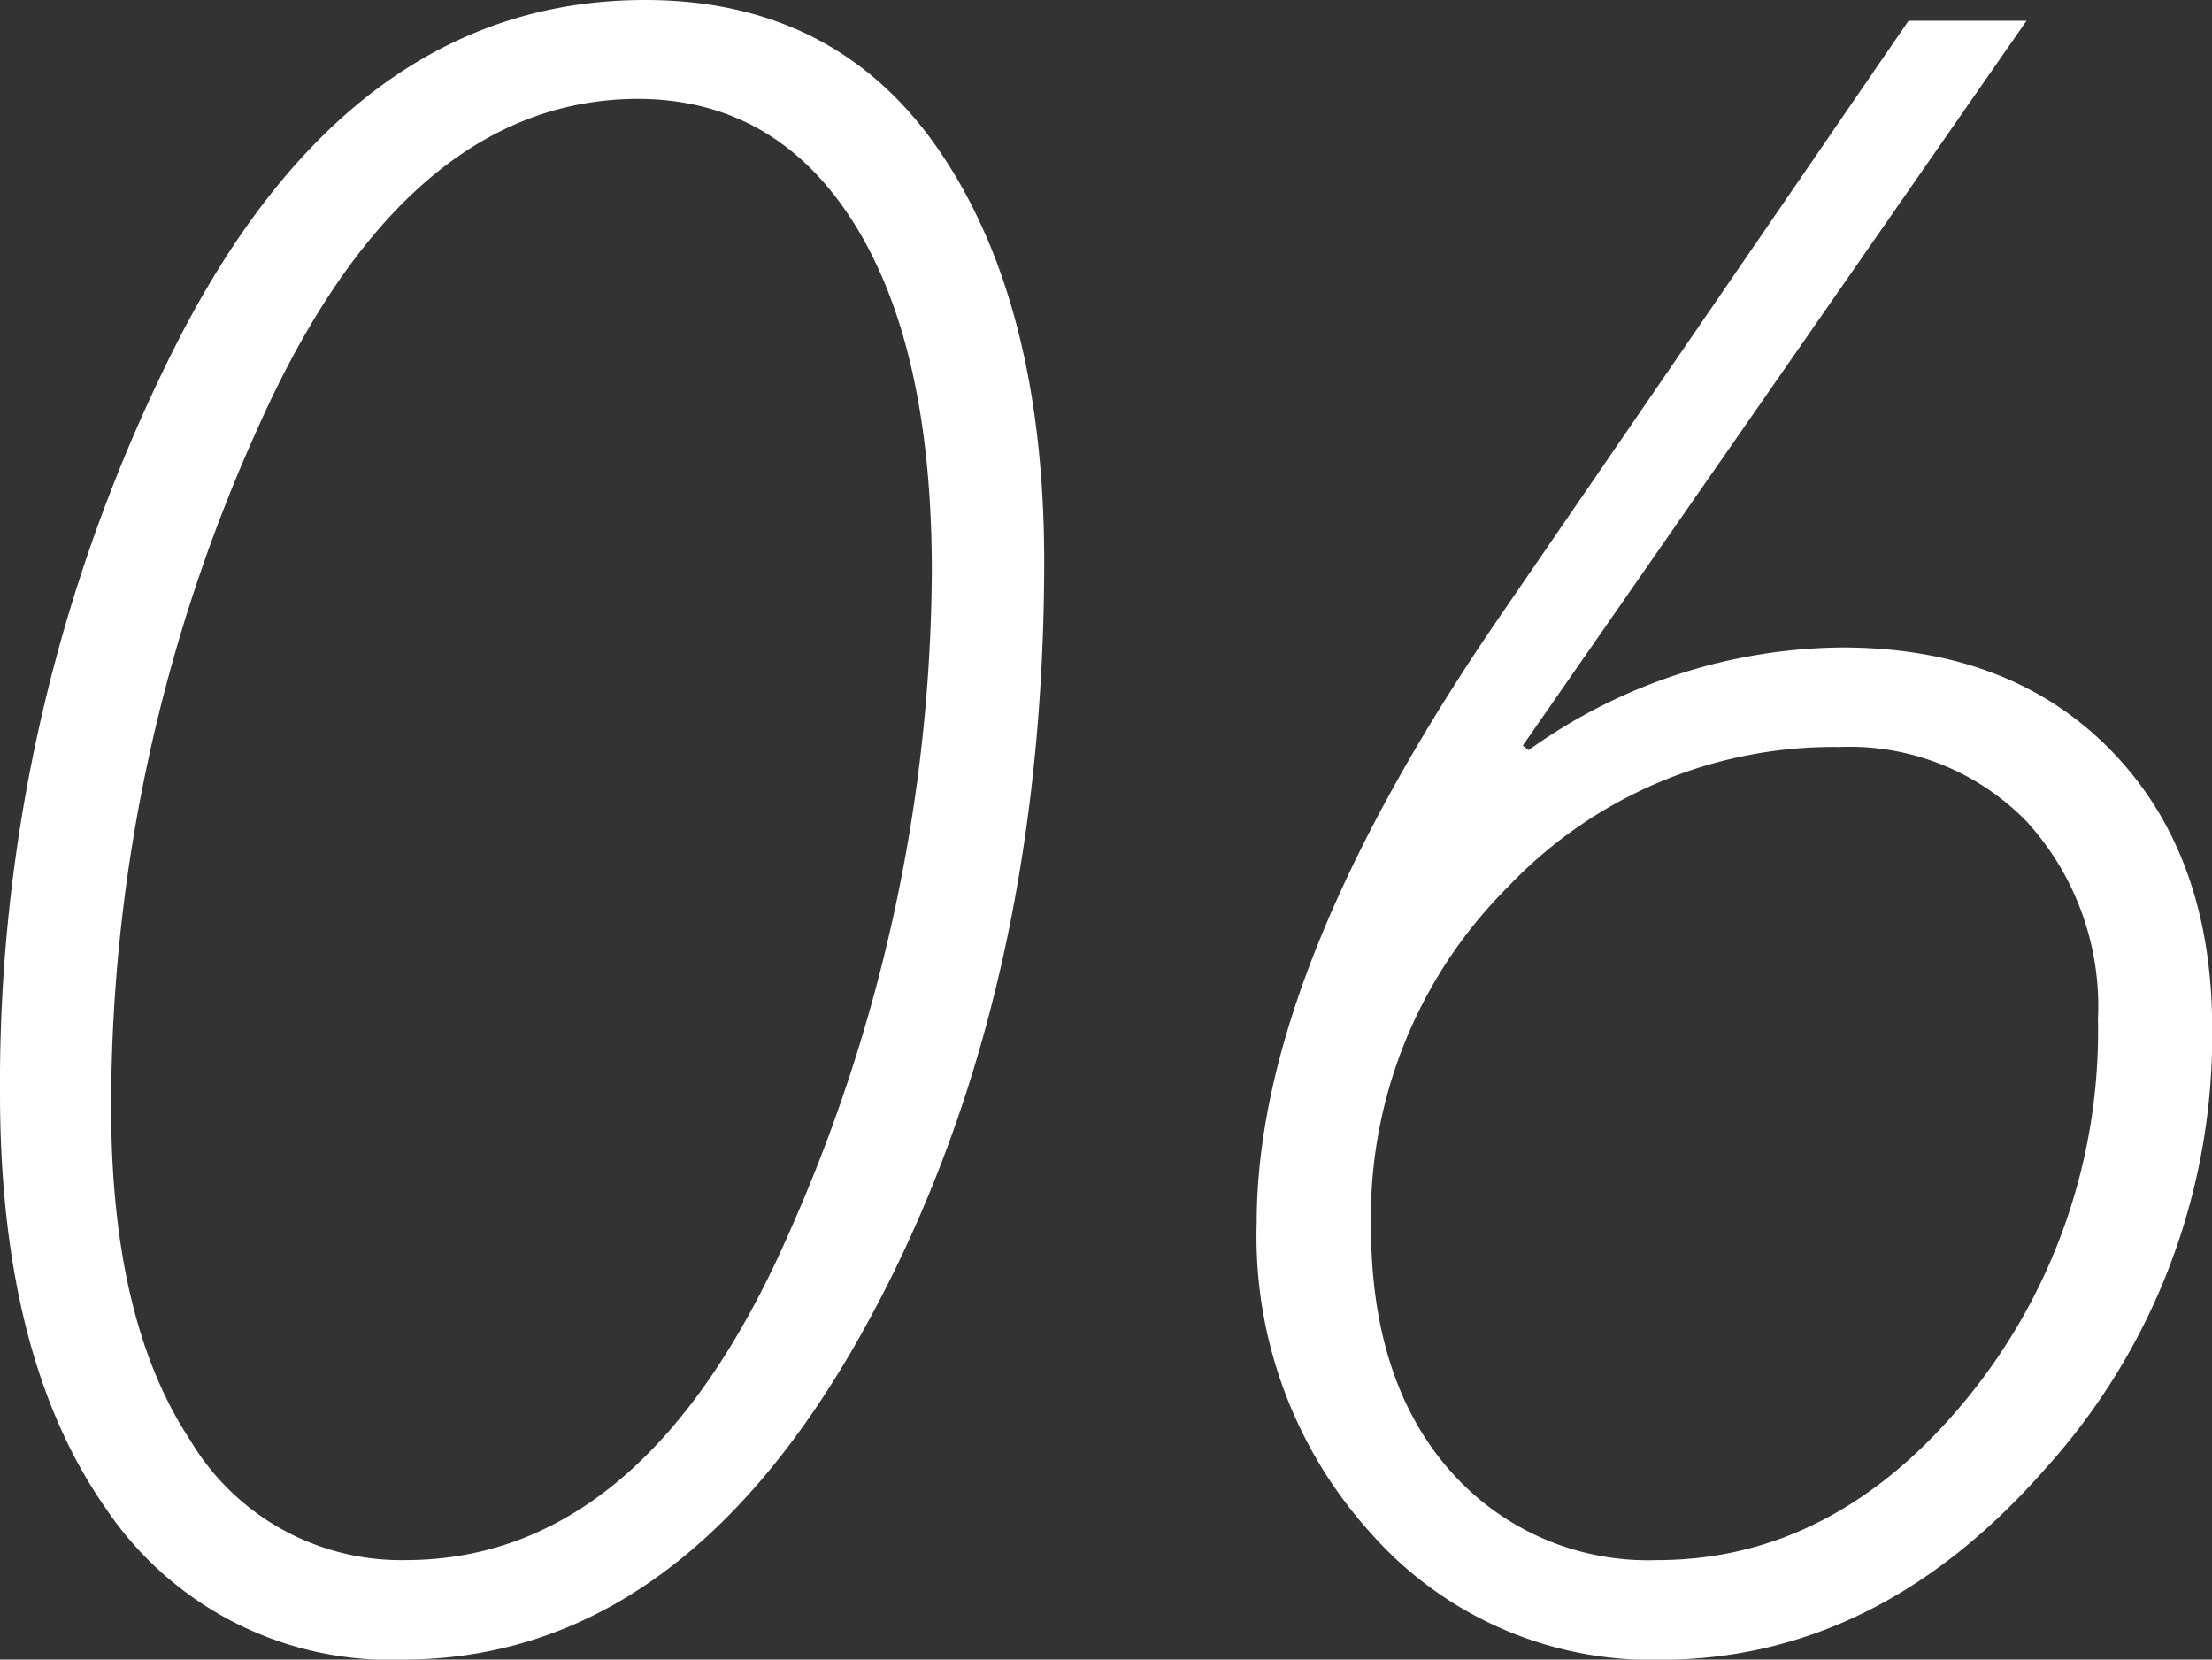 <svg xmlns="http://www.w3.org/2000/svg" width="106.49" height="79.89" viewBox="0 0 106.49 79.89">
  <rect x="0" y="0" width="106.49" height="79.89" fill="#333333" stroke="none"/>
  <defs>
    <style>
      .cls-1 {
        fill: #fff;
      }
    </style>
  </defs>
  <g id="レイヤー_2" data-name="レイヤー 2">
    <g id="レイヤー_1-2" data-name="レイヤー 1">
      <g>
        <path class="cls-1" d="M31.05,0q9.25,0,14.22,7.33t5,19.6q0,21.53-8.78,37.24T19.4,79.89A16.47,16.47,0,0,1,5.1,72.62Q0,65.35,0,52.63A78.72,78.72,0,0,1,8.42,16.7Q16.84,0,31.05,0ZM19.51,75.1Q31.1,75.1,38,59.32a79.26,79.26,0,0,0,6.86-31.83q0-10.77-3.74-16.73t-10.37-6q-11.26,0-18.31,15.78A79.26,79.26,0,0,0,5.35,53.3q0,10.26,3.79,16A11.81,11.81,0,0,0,19.51,75.1Z"/>
        <path class="cls-1" d="M97.56,1,73.31,35.89l.28.22a26.22,26.22,0,0,1,15.08-4.94q8.16,0,13,5t4.83,13.4a31.1,31.1,0,0,1-8.06,21.16q-8.06,9.18-18.54,9.17a18,18,0,0,1-13.82-6,21.28,21.28,0,0,1-5.58-15.05q0-12.15,11.77-29.27L91.88,1ZM79.78,75.1q8.53,0,14.89-7.75A27.93,27.93,0,0,0,101,49.06a13.2,13.2,0,0,0-3.42-9.5,11.88,11.88,0,0,0-9-3.6,21.62,21.62,0,0,0-16,6.75A22.43,22.43,0,0,0,66,59q0,7.43,3.76,11.74A12.67,12.67,0,0,0,79.78,75.1Z"/>
      </g>
    </g>
  </g>
</svg>
